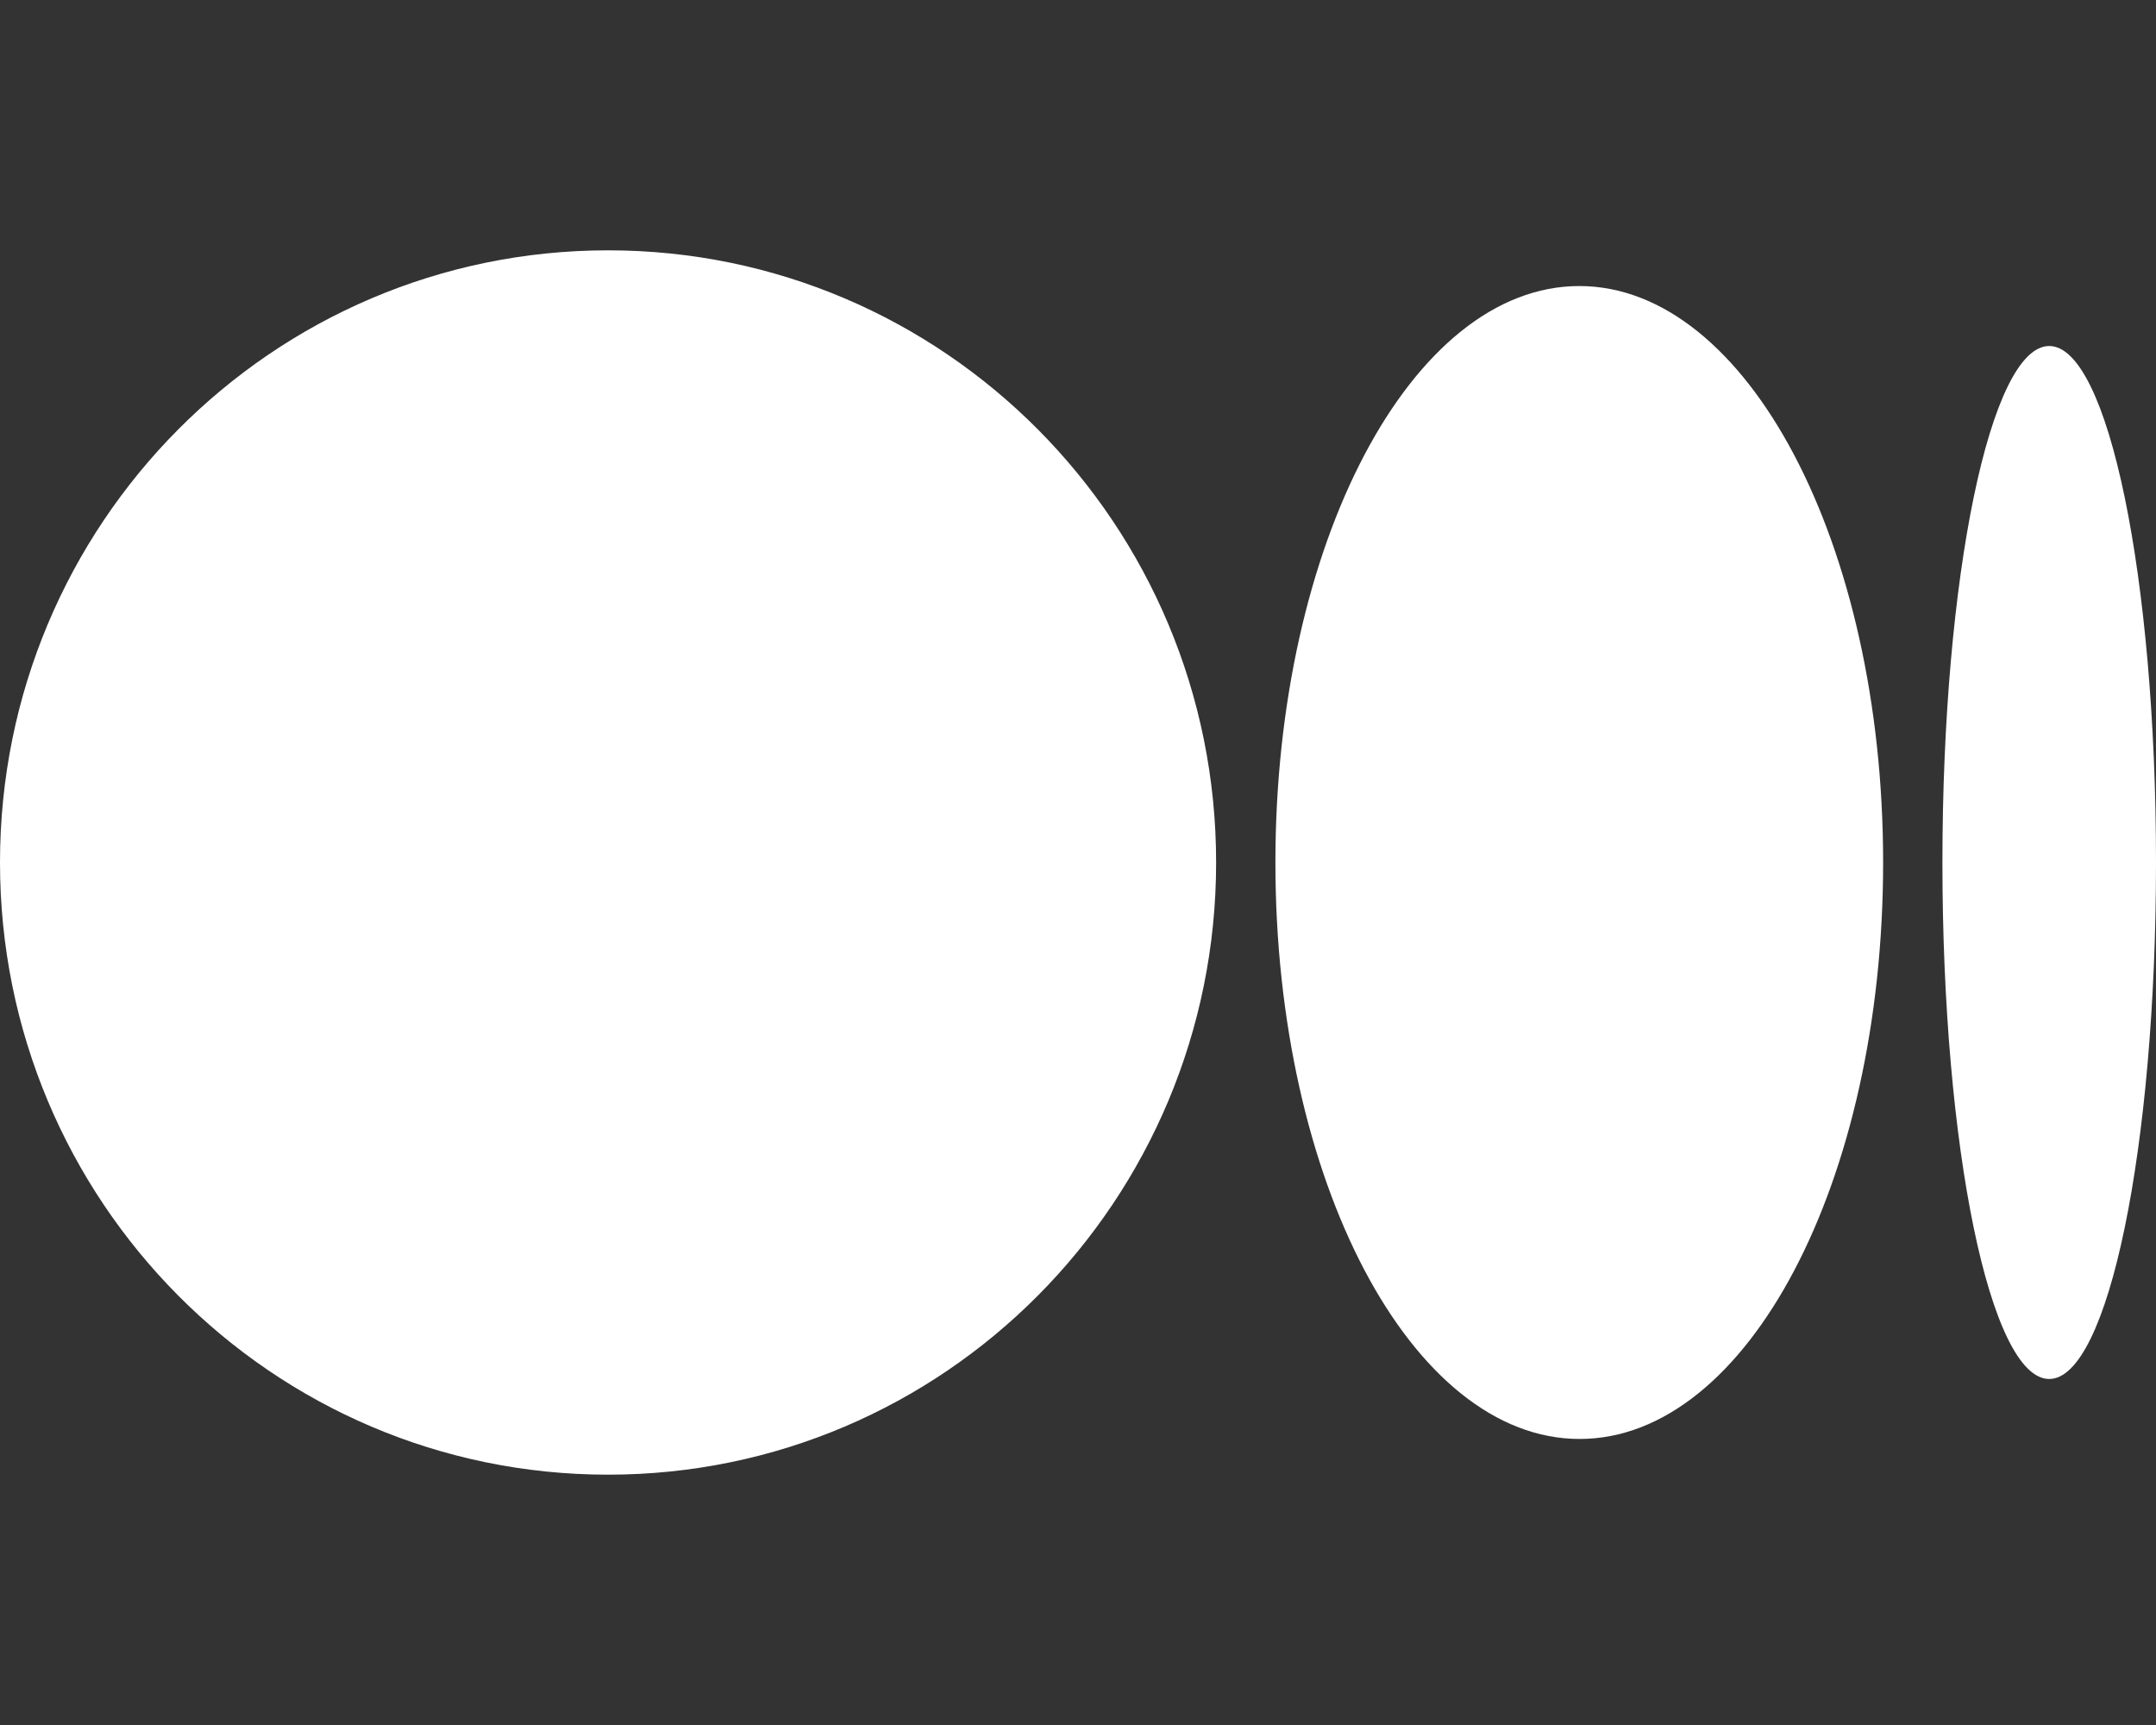 <?xml version="1.0" encoding="utf-8"?>
<!-- Generator: Adobe Illustrator 24.3.0, SVG Export Plug-In . SVG Version: 6.00 Build 0)  -->
<svg version="1.1" id="Layer_1" xmlns="http://www.w3.org/2000/svg" xmlns:xlink="http://www.w3.org/1999/xlink" x="0px" y="0px"
	 viewBox="0 0 640 512" style="enable-background:new 0 0 640 512;" xml:space="preserve">
<rect x="0" y="0" width="640" height="512" fill="#333333" stroke="none"/>
<style type="text/css">
	.st0{fill:#FFFFFF;}
</style>
<path class="st0" d="M180.5,74.3C80.8,74.3,0,155.6,0,256s80.8,181.7,180.5,181.7S361,356.4,361,256S280.2,74.3,180.5,74.3z
	 M468.8,84.9c-49.8,0-90.2,76.6-90.2,171.1s40.4,171.1,90.3,171.1S559,350.5,559,256h0C559,161.5,518.6,84.9,468.8,84.9L468.8,84.9z
	 M608.3,102.7c-17.5,0-31.7,68.6-31.7,153.3s14.2,153.3,31.7,153.3S640,340.6,640,256C640,171.4,625.8,102.7,608.3,102.7
	L608.3,102.7z"/>
</svg>
